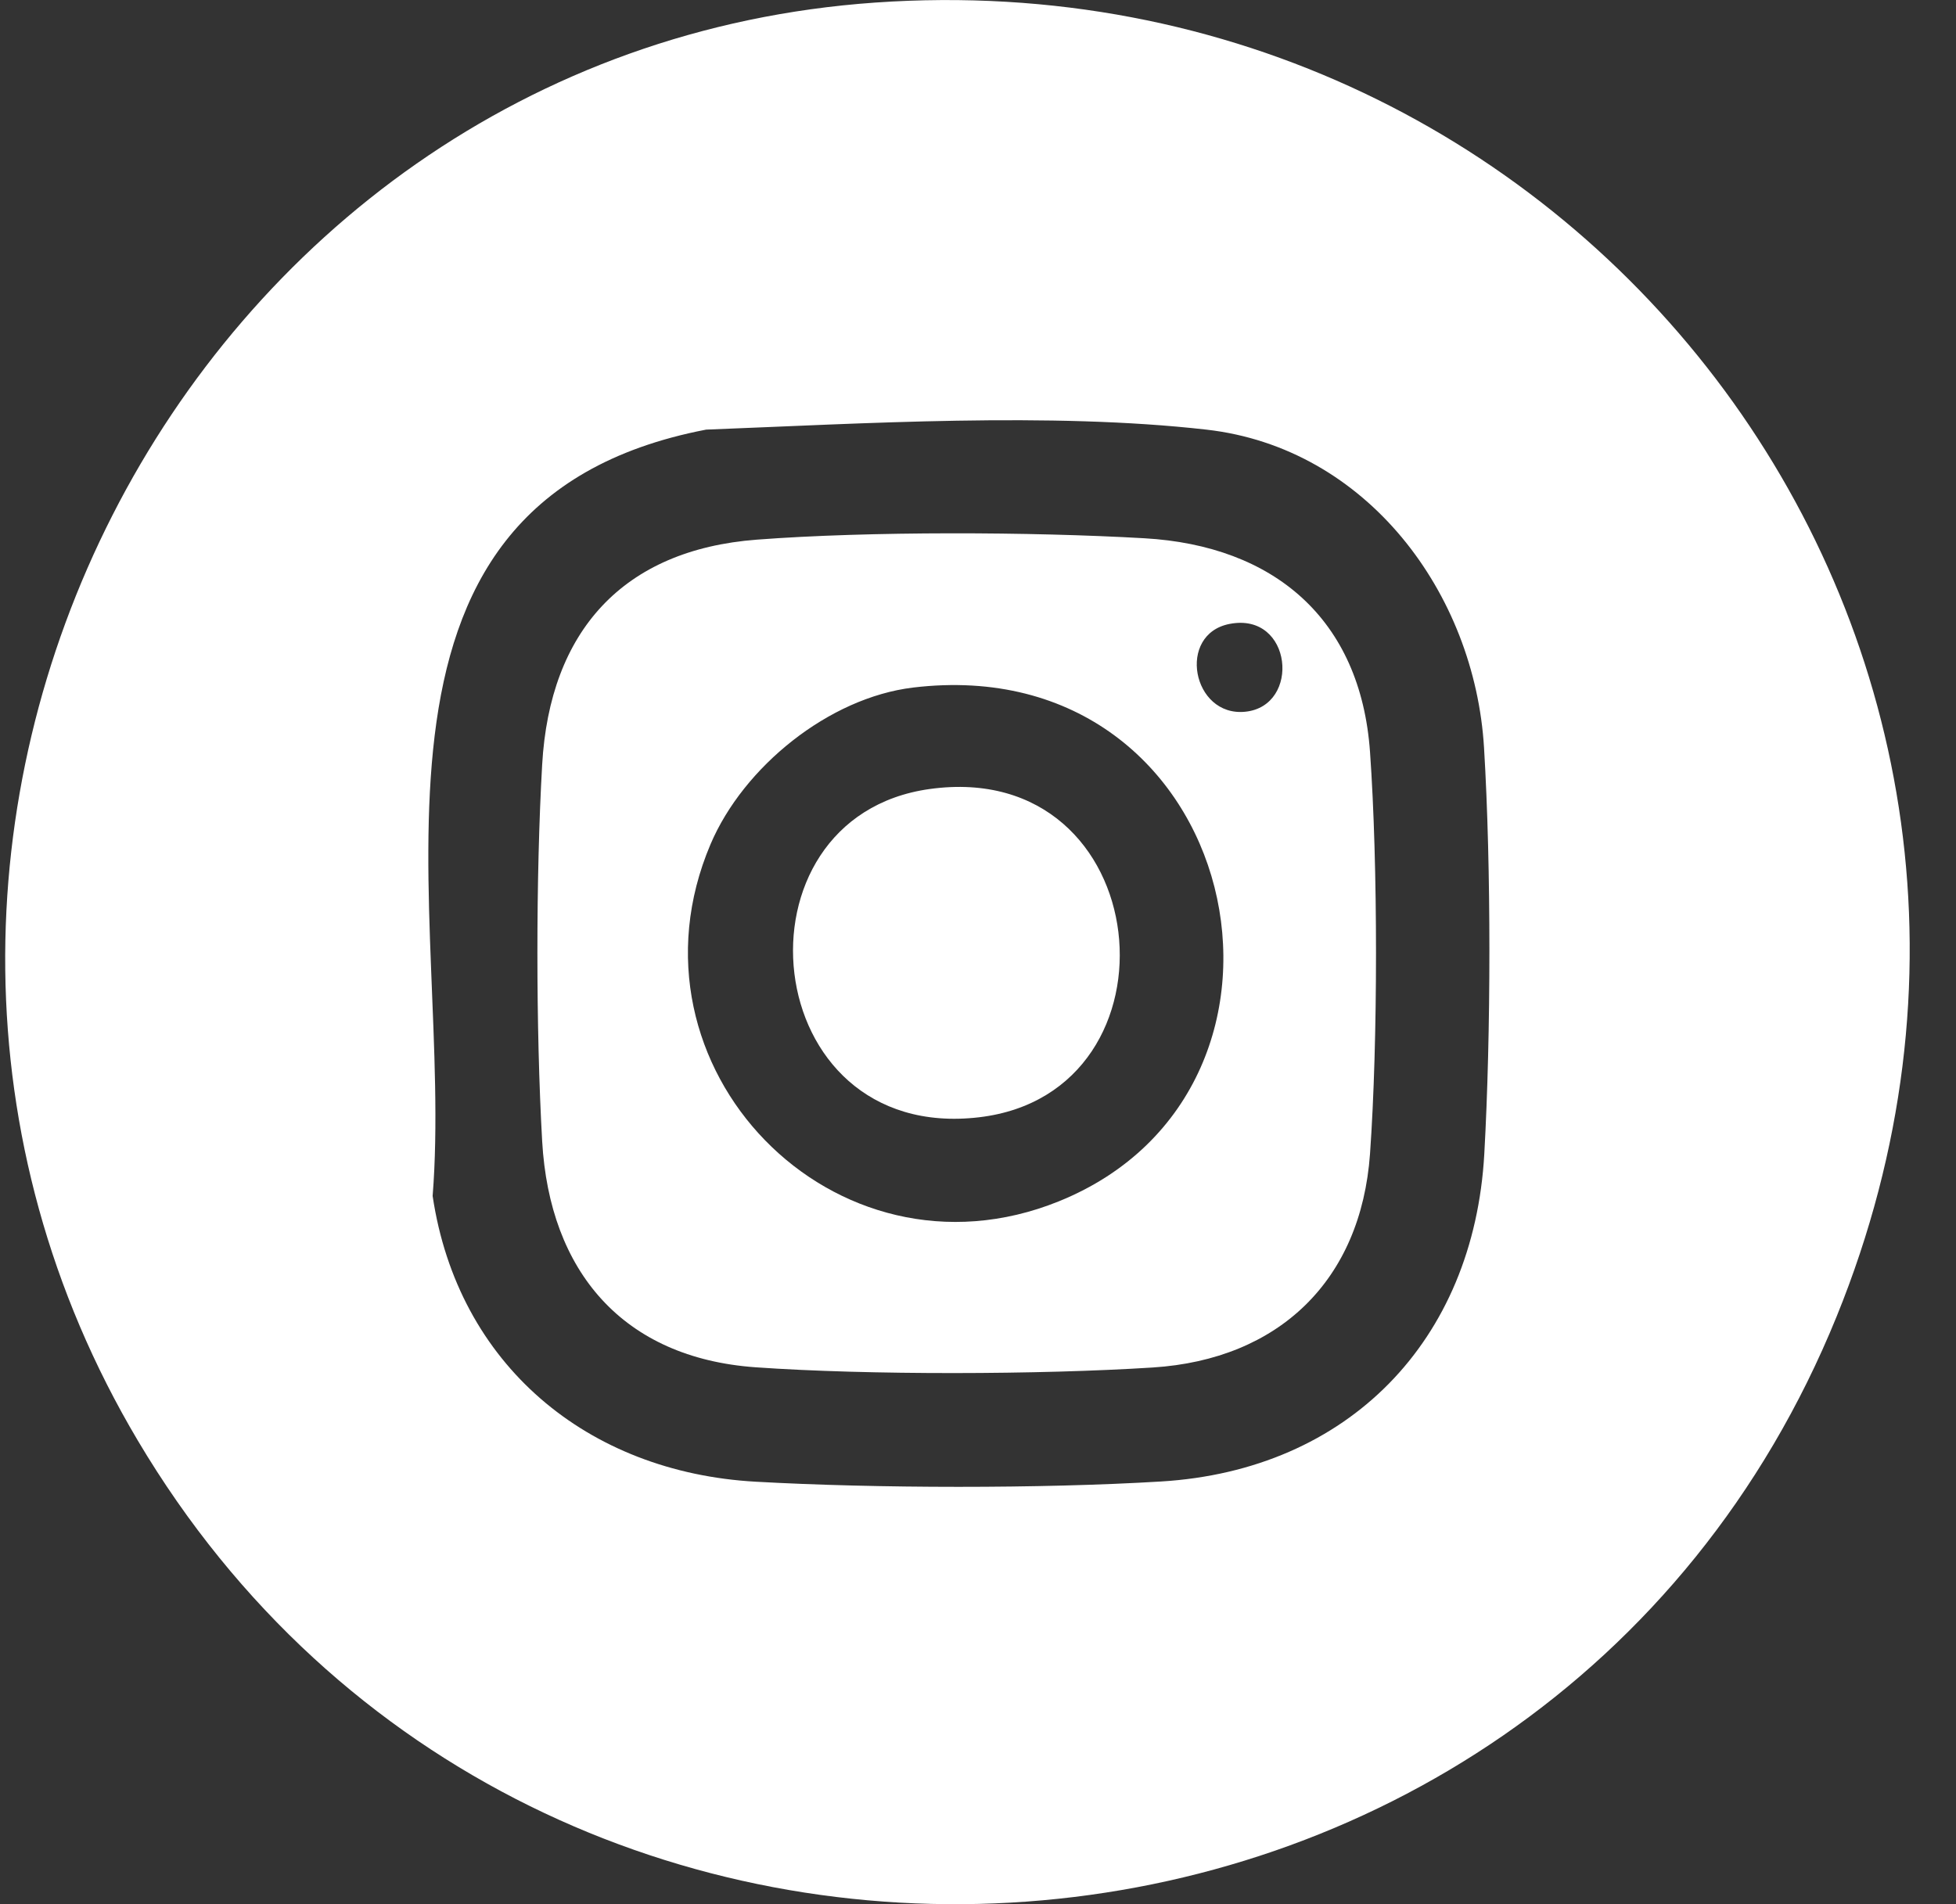 <svg width="38" height="37" viewBox="0 0 38 37" fill="none" xmlns="http://www.w3.org/2000/svg">
<rect x="0" y="0" width="38" height="37" fill="#333333" stroke="none"/>
<path d="M17.002 0.05C30.823 -0.918 40.956 12.602 35.681 25.581C29.968 39.635 10.426 41.042 2.677 27.991C-4.229 16.361 3.493 0.995 17.002 0.05ZM13.718 8.348C6.308 9.775 8.836 17.814 8.405 23.239C8.894 26.52 11.414 28.607 14.677 28.791C17.008 28.922 20.228 28.928 22.555 28.787C26.196 28.567 28.633 26.052 28.836 22.422C28.966 20.087 28.972 16.862 28.831 14.53C28.651 11.528 26.557 8.701 23.436 8.348C20.401 8.004 16.777 8.23 13.717 8.348H13.718Z" fill="white"/>
<path d="M14.704 10.486C16.884 10.32 20.039 10.333 22.232 10.459C24.748 10.603 26.434 12.026 26.616 14.613C26.771 16.798 26.771 20.233 26.616 22.418C26.441 24.883 24.843 26.416 22.395 26.572C20.2 26.712 16.868 26.722 14.68 26.568C12.099 26.385 10.677 24.704 10.533 22.176C10.41 20.007 10.409 17.024 10.533 14.855C10.681 12.269 12.098 10.684 14.704 10.486ZM23.89 12.123C22.856 12.321 23.161 13.932 24.19 13.83C25.278 13.722 25.11 11.888 23.89 12.123ZM17.739 13.36C16.102 13.557 14.444 14.9 13.804 16.404C11.967 20.73 16.209 25.105 20.568 23.344C26.012 21.144 24.138 12.591 17.738 13.36H17.739Z" fill="white"/>
<path d="M18.065 15.331C22.484 14.721 23.094 21.231 19.02 21.71C14.691 22.219 14.102 15.878 18.065 15.331Z" fill="white"/>
</svg>
